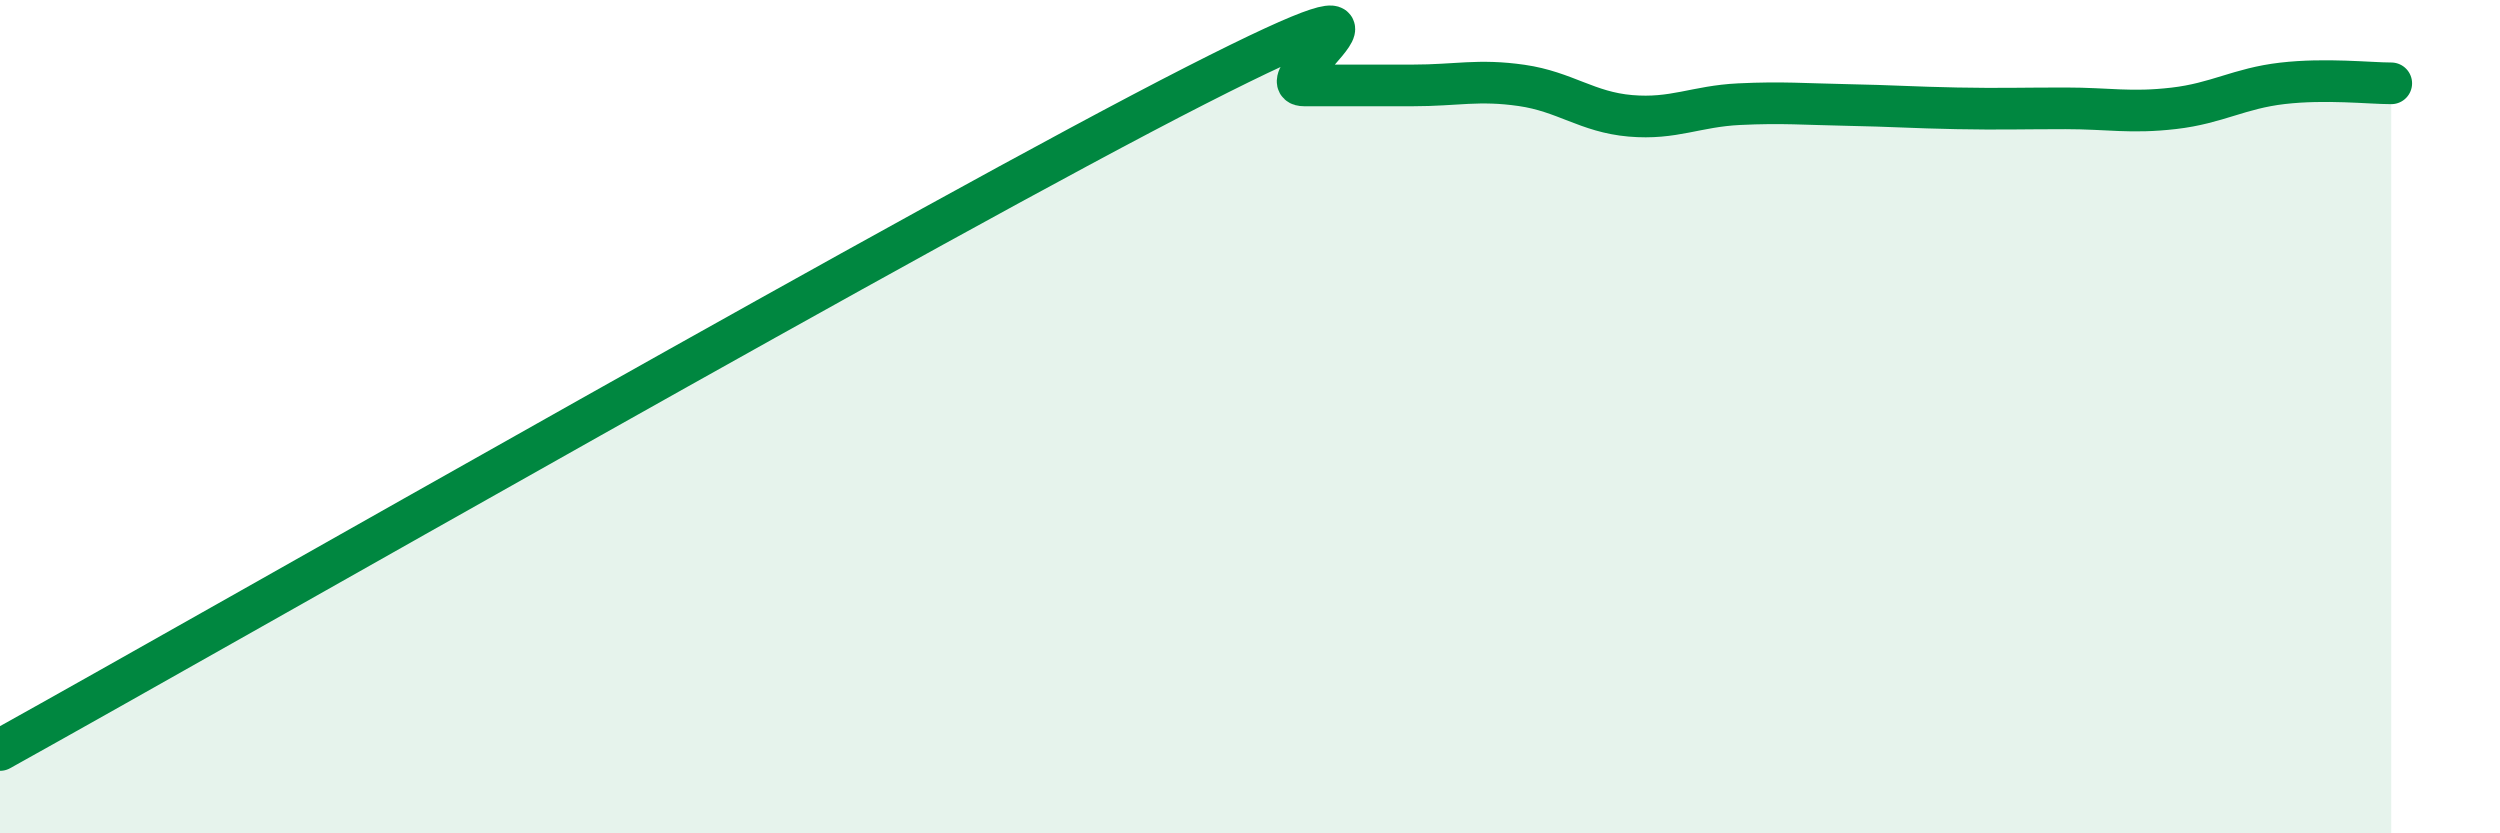
    <svg width="60" height="20" viewBox="0 0 60 20" xmlns="http://www.w3.org/2000/svg">
      <path
        d="M 0,18 C 5.74,14.81 22.44,5.24 28.7,2.05 C 34.96,-1.14 30.26,2.05 31.3,2.05 C 32.34,2.05 32.87,2.05 33.91,2.05 C 34.95,2.05 35.48,1.9 36.52,2.05 C 37.56,2.2 38.09,2.69 39.13,2.78 C 40.17,2.87 40.7,2.55 41.74,2.5 C 42.78,2.45 43.31,2.5 44.35,2.52 C 45.39,2.54 45.92,2.58 46.96,2.6 C 48,2.62 48.53,2.6 49.57,2.6 C 50.61,2.6 51.13,2.72 52.17,2.6 C 53.21,2.48 53.74,2.12 54.78,2 C 55.82,1.88 56.87,2 57.39,2L57.39 20L0 20Z"
        fill="#008740"
        opacity="0.1"
        stroke-linecap="round"
        stroke-linejoin="round"
      />
      <path
        d="M 0,18 C 5.74,14.81 22.44,5.24 28.7,2.05 C 34.96,-1.14 30.26,2.05 31.3,2.05 C 32.34,2.05 32.87,2.05 33.91,2.05 C 34.95,2.05 35.48,1.9 36.52,2.05 C 37.56,2.2 38.09,2.69 39.13,2.78 C 40.17,2.87 40.7,2.55 41.74,2.5 C 42.78,2.45 43.31,2.5 44.35,2.52 C 45.39,2.54 45.92,2.58 46.96,2.6 C 48,2.62 48.53,2.6 49.57,2.6 C 50.61,2.6 51.13,2.72 52.17,2.6 C 53.21,2.48 53.74,2.12 54.78,2 C 55.82,1.88 56.87,2 57.39,2"
        stroke="#008740"
        stroke-width="1"
        fill="none"
        stroke-linecap="round"
        stroke-linejoin="round"
      />
    </svg>
  